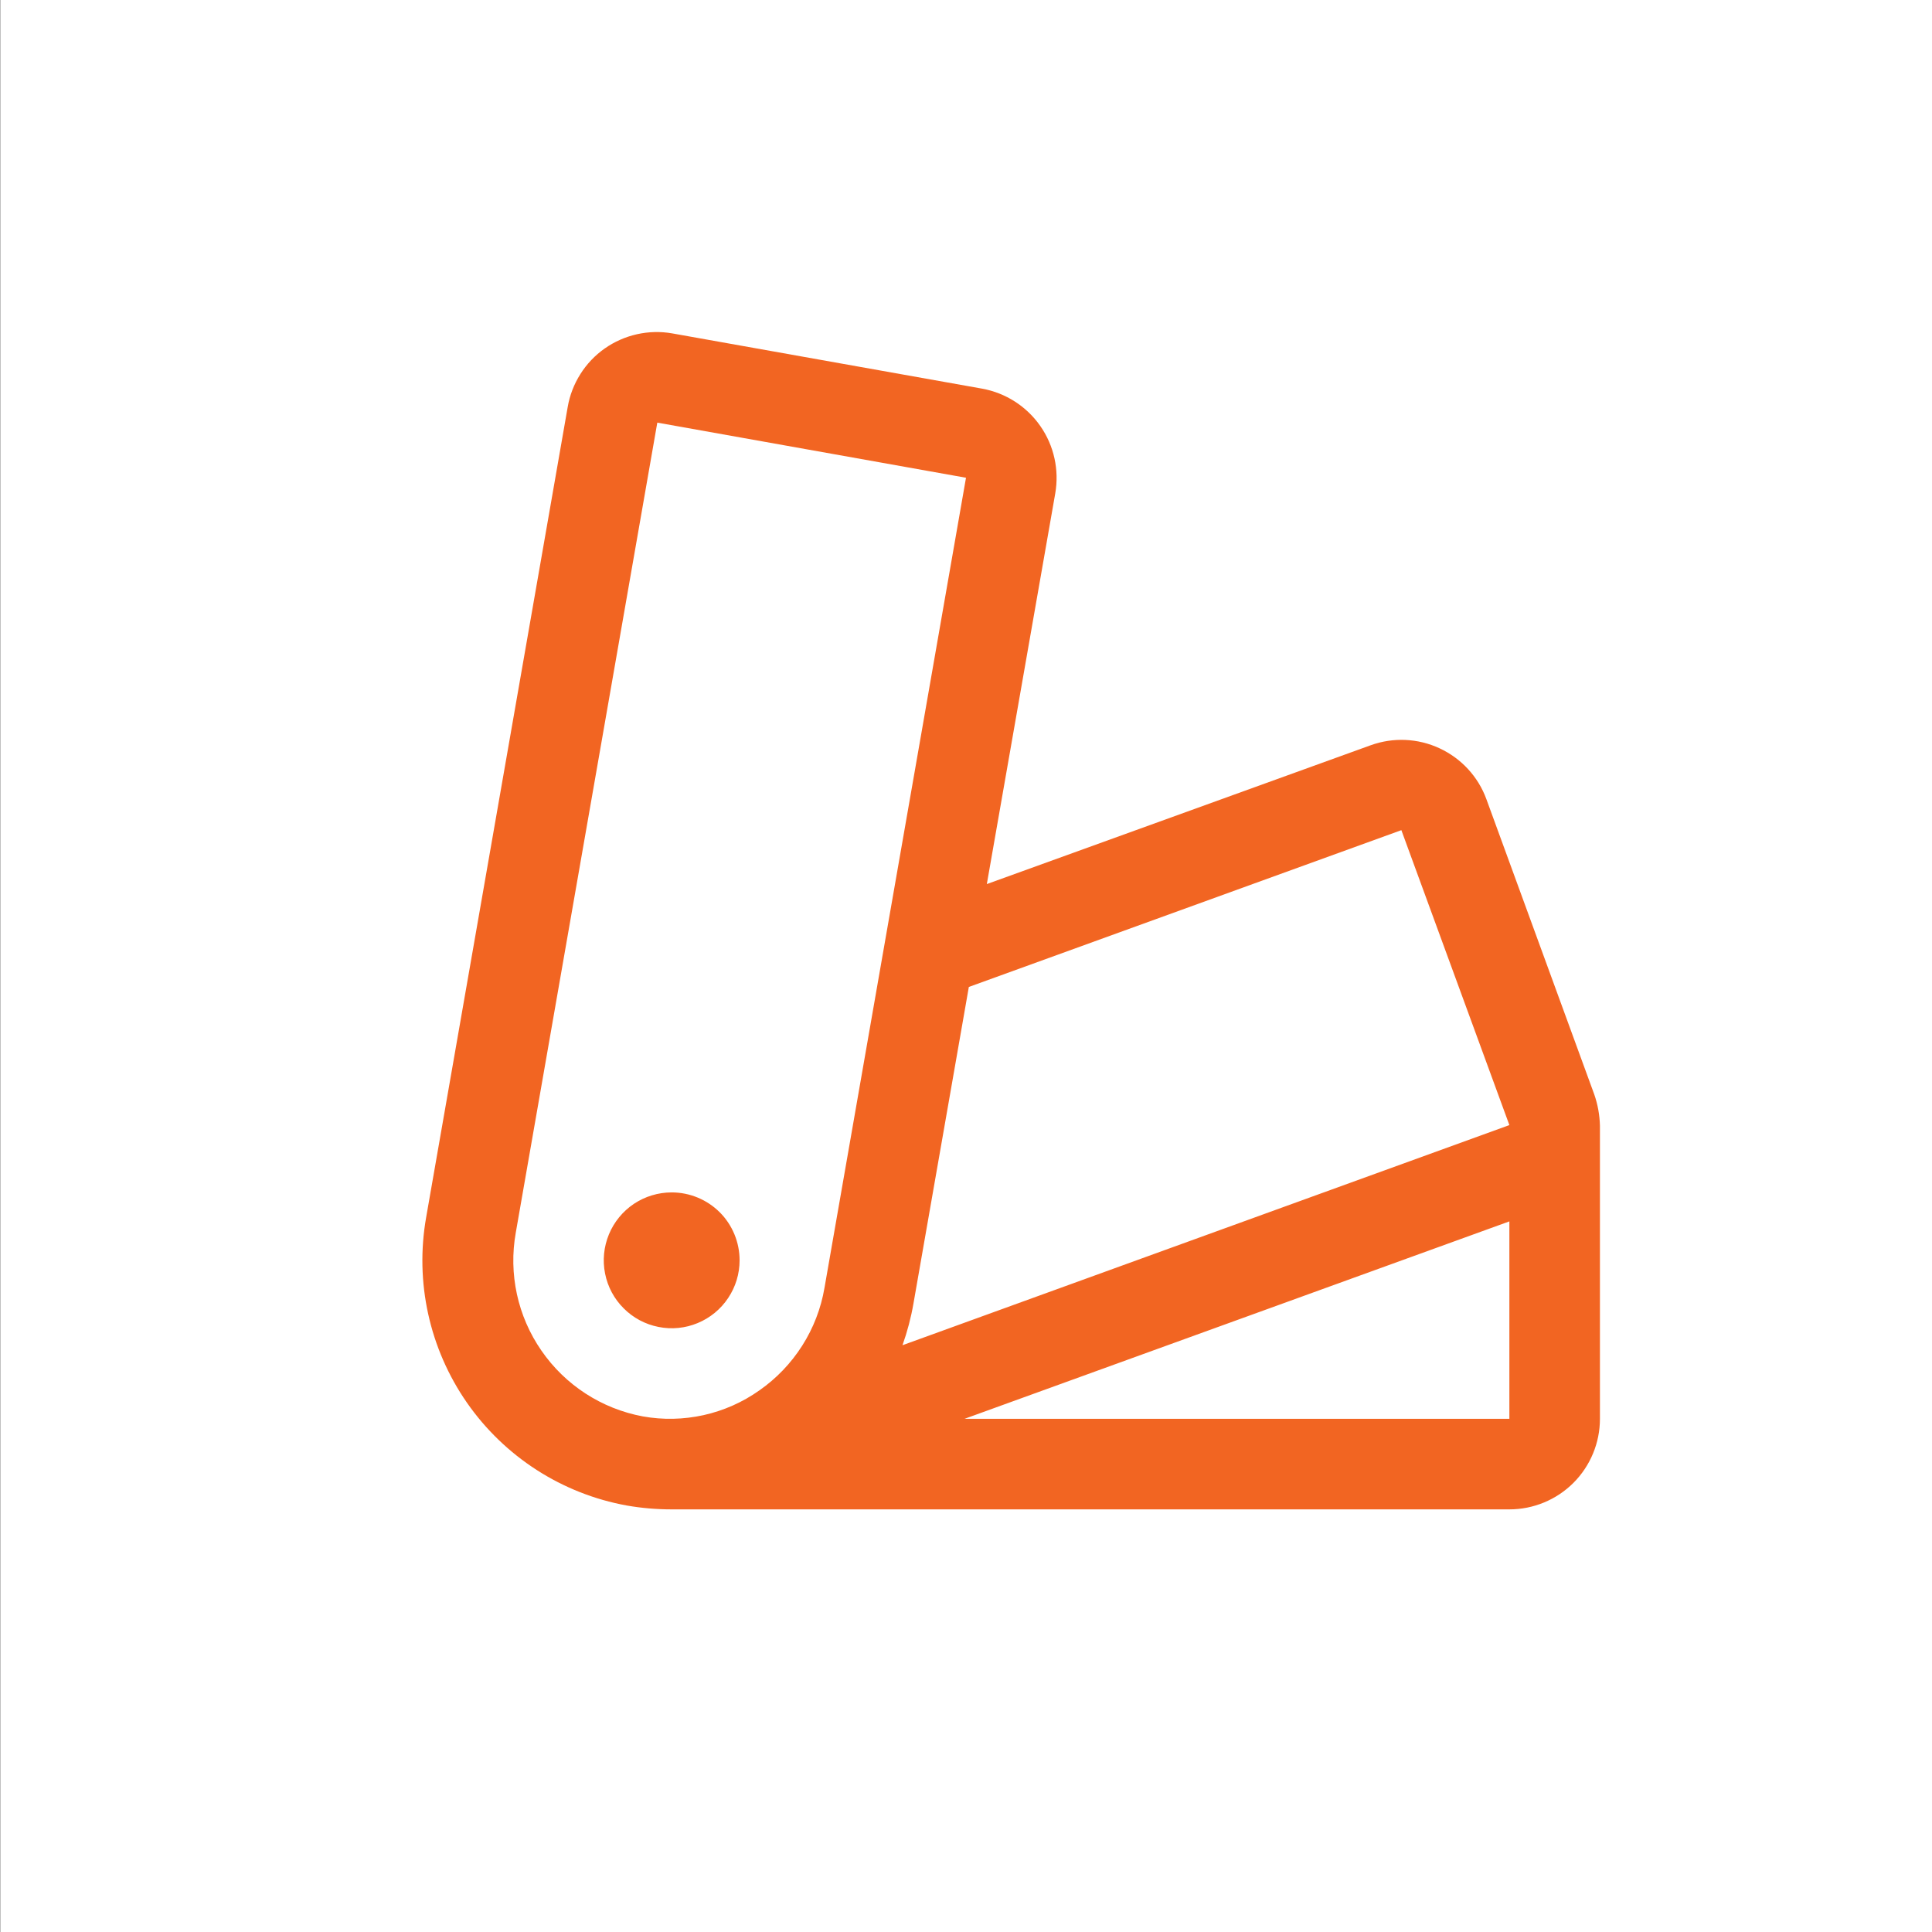 <svg width="32" height="32" viewBox="0 0 32 32" fill="none" xmlns="http://www.w3.org/2000/svg">
<rect x="0" y="0" width="32" height="32" fill="#333333" stroke="none"/>
<rect width="32.004" height="32" transform="translate(0.004)" fill="white"/>
<path d="M12.25 20.875C12.25 21.098 12.184 21.315 12.06 21.5C11.937 21.685 11.761 21.829 11.556 21.914C11.35 22 11.124 22.022 10.906 21.978C10.687 21.935 10.487 21.828 10.33 21.67C10.172 21.513 10.065 21.313 10.022 21.094C9.978 20.876 10.001 20.65 10.086 20.444C10.171 20.239 10.315 20.063 10.5 19.939C10.685 19.816 10.903 19.75 11.125 19.75C11.424 19.75 11.71 19.869 11.921 20.079C12.132 20.29 12.25 20.577 12.25 20.875ZM26.5 18.643V23.5C26.5 23.898 26.342 24.279 26.061 24.561C25.779 24.842 25.398 25 25 25H11.125C10.876 25 10.627 24.979 10.381 24.936C9.308 24.741 8.357 24.128 7.734 23.233C7.112 22.338 6.869 21.233 7.059 20.16L9.403 6.741C9.436 6.547 9.508 6.362 9.613 6.196C9.718 6.029 9.855 5.885 10.016 5.772C10.177 5.659 10.358 5.579 10.55 5.536C10.742 5.493 10.941 5.488 11.134 5.522L16.266 6.437C16.657 6.508 17.003 6.73 17.23 7.055C17.458 7.381 17.546 7.783 17.478 8.174L16.345 14.643L22.702 12.344C23.075 12.209 23.486 12.227 23.845 12.395C24.204 12.562 24.483 12.864 24.619 13.236L26.406 18.127C26.464 18.293 26.495 18.467 26.5 18.643ZM13.656 21.331L16 7.913L10.887 7L8.543 20.416C8.421 21.098 8.573 21.801 8.968 22.371C9.362 22.942 9.965 23.333 10.647 23.46C10.981 23.52 11.323 23.512 11.654 23.439C11.985 23.365 12.298 23.227 12.575 23.031C12.858 22.834 13.1 22.582 13.286 22.29C13.472 21.998 13.598 21.672 13.656 21.331ZM14.948 22.281L25 18.635L23.211 13.75L16.047 16.347L15.13 21.589C15.089 21.825 15.028 22.056 14.948 22.281ZM25 20.23L15.976 23.5H25V20.23Z" fill="#F26522"/>
</svg>
